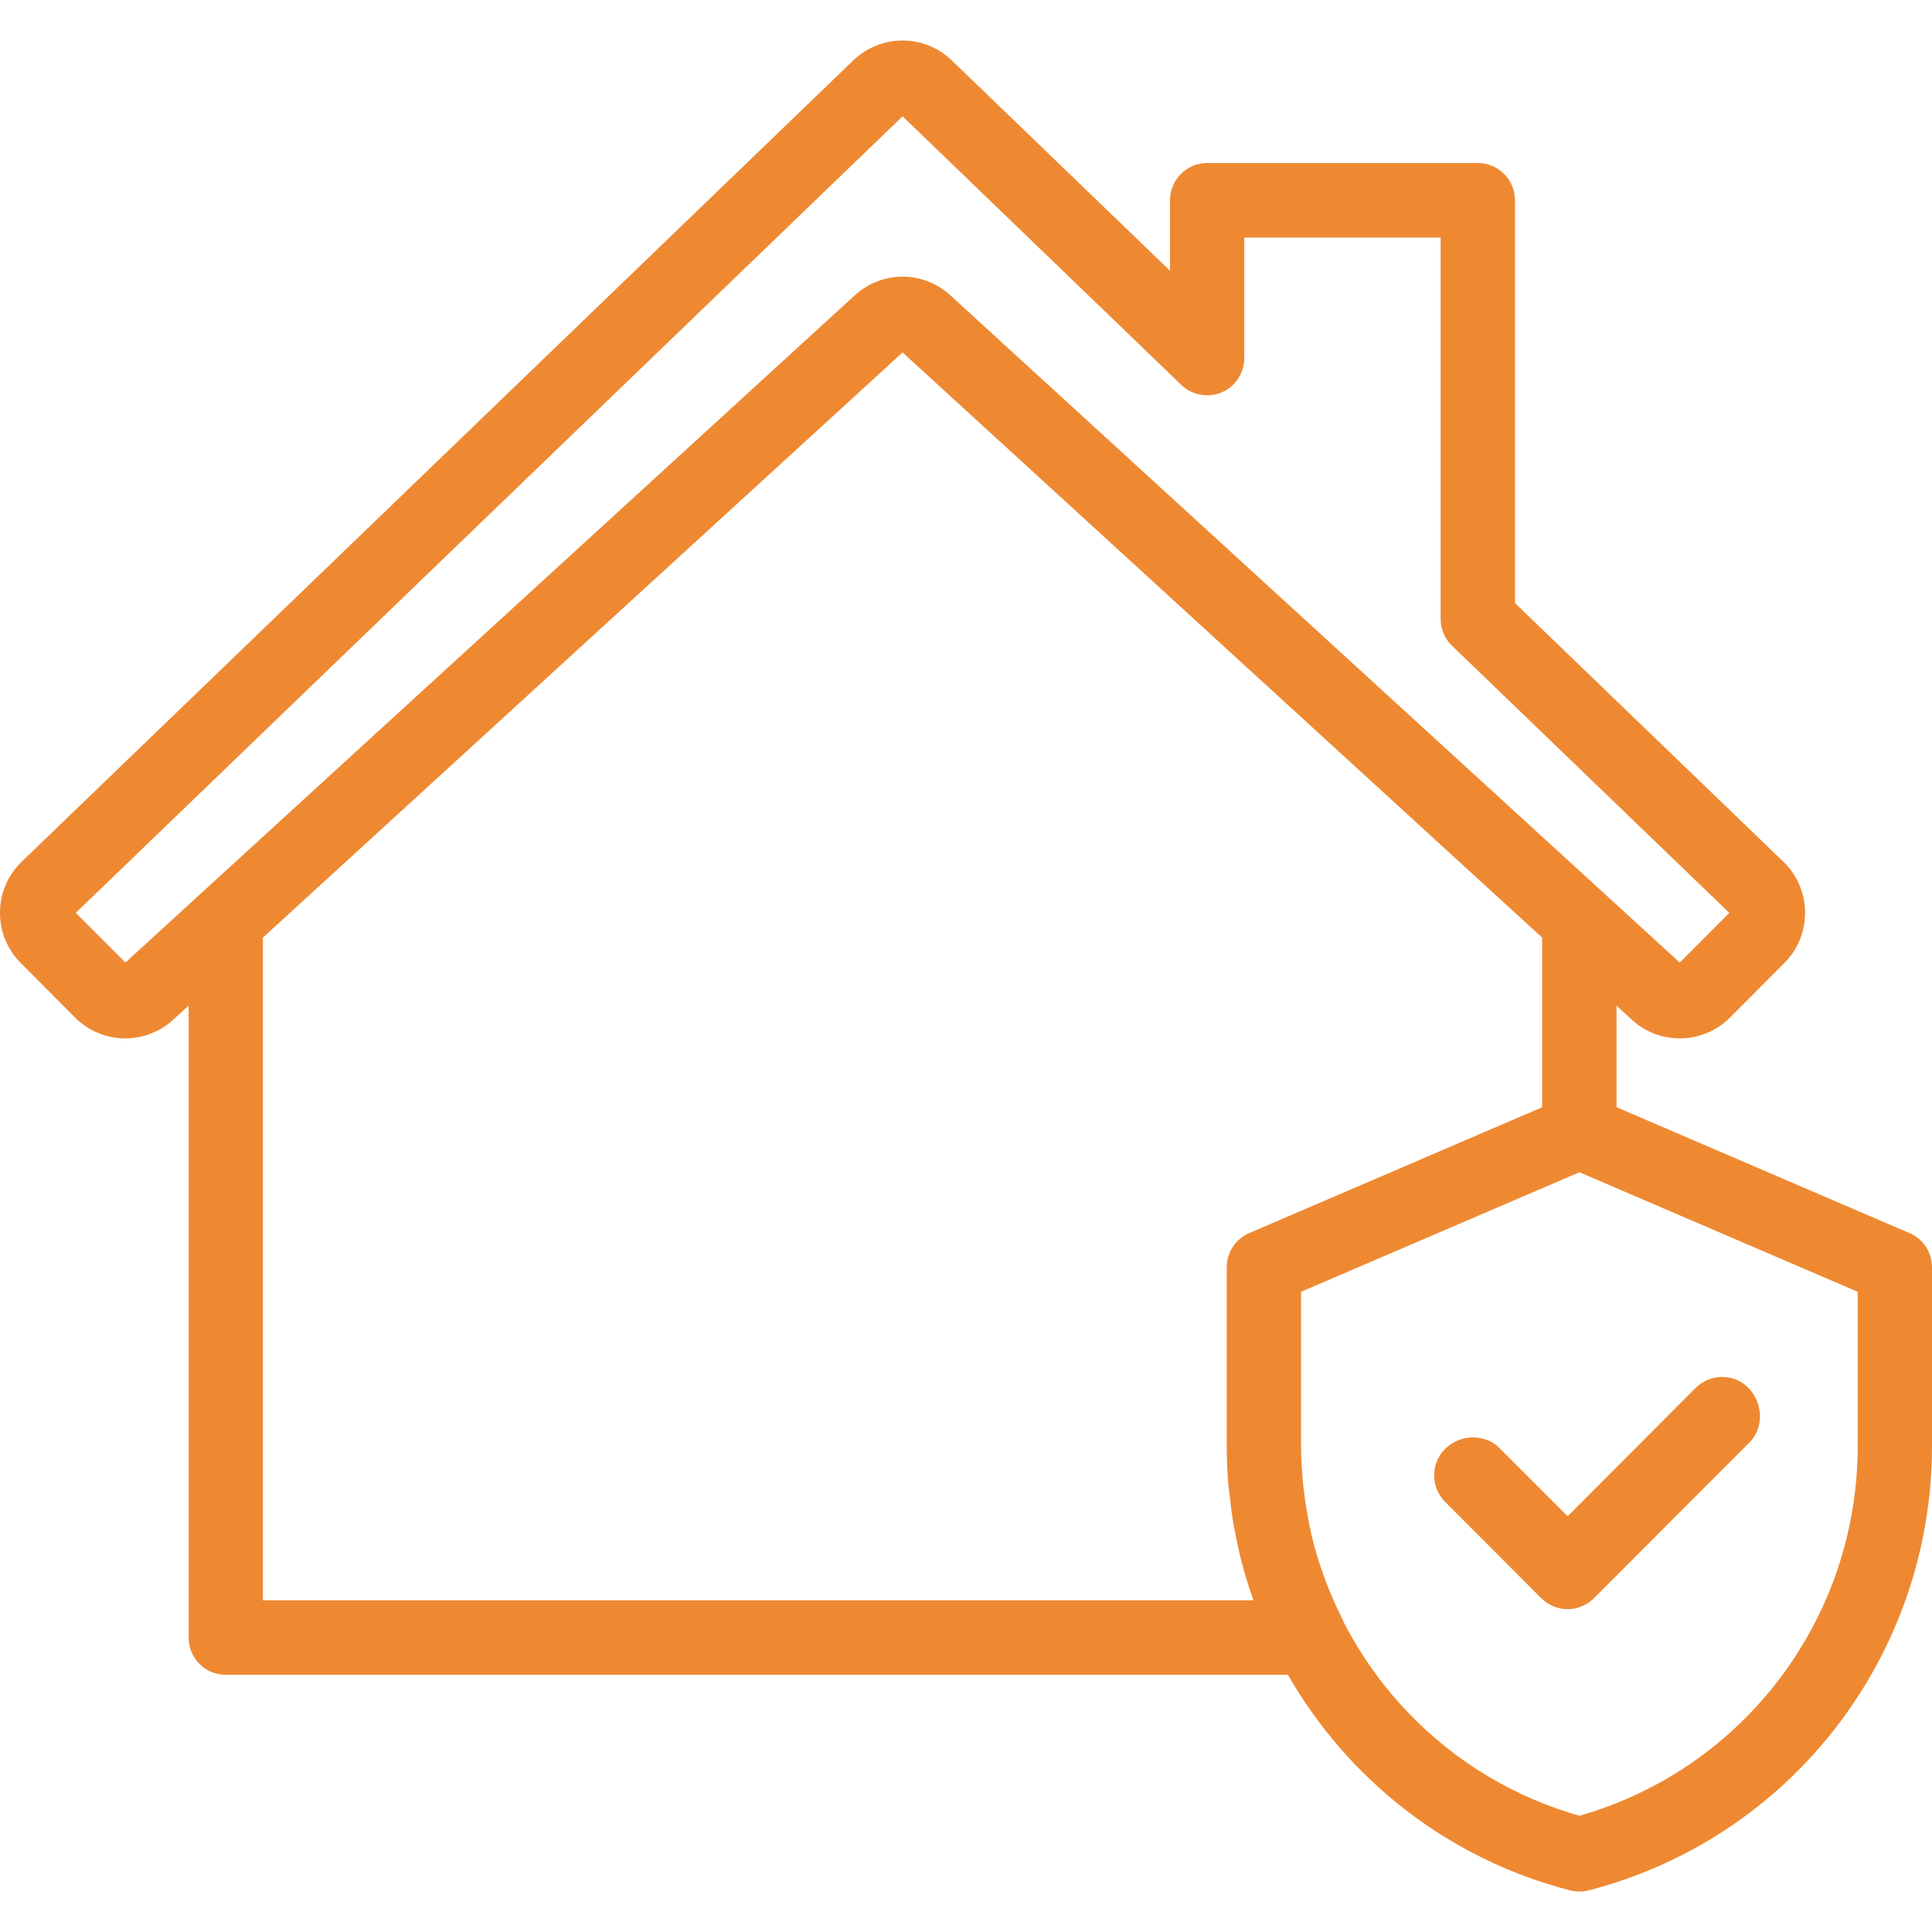 <svg xmlns="http://www.w3.org/2000/svg" viewBox="0 0 24 24" class="right-margin-tiny fit" role="presentation" title="Wills, Trusts, and Estates Icon" data-use="/cms/svg/site/4zn70c95hdl.24.svg#estate" fill="#EE8932">
	<path d="M19.735 23.483C19.697 23.493 19.658 23.497 19.62 23.497C19.58 23.497 19.542 23.493 19.505 23.483C17.983 23.091 16.743 22.101 15.999 20.805L2.804 20.805C2.549 20.805 2.343 20.598 2.343 20.342L2.343 12.492L2.151 12.668C1.802 12.986 1.268 12.975 0.932 12.64L0.259 11.964C0.09 11.795-0.002 11.57 0 11.331C0.002 11.092 0.098 10.869 0.271 10.703L10.6 0.75C10.944 0.421 11.48 0.421 11.823 0.75L14.534 3.363L14.534 2.489C14.534 2.233 14.74 2.025 14.995 2.025L18.358 2.025C18.613 2.025 18.82 2.233 18.82 2.489L18.82 7.492L22.152 10.703C22.324 10.869 22.421 11.092 22.423 11.331C22.426 11.57 22.334 11.795 22.164 11.965L21.491 12.64C21.319 12.812 21.093 12.899 20.868 12.899C20.655 12.9 20.441 12.822 20.272 12.668L20.081 12.492L20.081 13.754L23.72 15.318C23.89 15.39 24 15.557 24 15.742L24 17.964C24 20.565 22.246 22.835 19.735 23.483ZM20.866 11.957L21.482 11.34L18.038 8.022C17.947 7.935 17.896 7.814 17.896 7.689L17.896 2.951L15.457 2.951L15.457 4.448C15.457 4.634 15.346 4.802 15.176 4.874C15.006 4.946 14.808 4.91 14.675 4.782L11.212 1.445L0.941 11.34L1.558 11.957L10.618 3.669C10.956 3.36 11.468 3.359 11.806 3.669L20.866 11.957ZM3.266 11.647L3.266 19.88L15.571 19.88C15.518 19.731 15.471 19.58 15.43 19.426C15.428 19.421 15.427 19.417 15.426 19.412C15.393 19.286 15.366 19.157 15.341 19.028C15.336 18.996 15.327 18.965 15.322 18.932C15.303 18.824 15.291 18.714 15.279 18.604C15.273 18.553 15.264 18.502 15.259 18.451C15.246 18.29 15.239 18.128 15.239 17.964L15.239 15.742C15.239 15.557 15.349 15.39 15.518 15.318L19.157 13.755L19.157 11.647L11.212 4.378L3.266 11.647ZM23.077 16.047L19.62 14.562L16.162 16.047L16.162 17.964C16.162 18.133 16.174 18.3 16.191 18.466C16.196 18.511 16.202 18.556 16.208 18.601C16.228 18.747 16.252 18.891 16.285 19.034C16.289 19.052 16.292 19.071 16.297 19.09C16.34 19.264 16.392 19.436 16.455 19.605C16.456 19.611 16.46 19.617 16.461 19.624C16.526 19.795 16.6 19.965 16.685 20.132C16.688 20.138 16.689 20.145 16.692 20.151C17.281 21.298 18.323 22.187 19.62 22.556C21.661 21.975 23.077 20.104 23.077 17.964L23.077 16.047ZM19.474 19.99C19.351 19.99 19.234 19.94 19.147 19.854L17.95 18.655C17.771 18.474 17.77 18.183 17.949 18.002C18.034 17.915 18.162 17.856 18.284 17.856C18.285 17.855 18.286 17.855 18.286 17.855C18.409 17.855 18.535 17.895 18.621 17.982L19.474 18.835L21.065 17.24C21.152 17.153 21.27 17.105 21.392 17.105C21.393 17.105 21.393 17.105 21.393 17.105C21.516 17.105 21.634 17.154 21.721 17.243C21.898 17.423 21.916 17.733 21.737 17.914L19.8 19.854C19.713 19.94 19.596 19.99 19.474 19.99Z"></path>
</svg>
